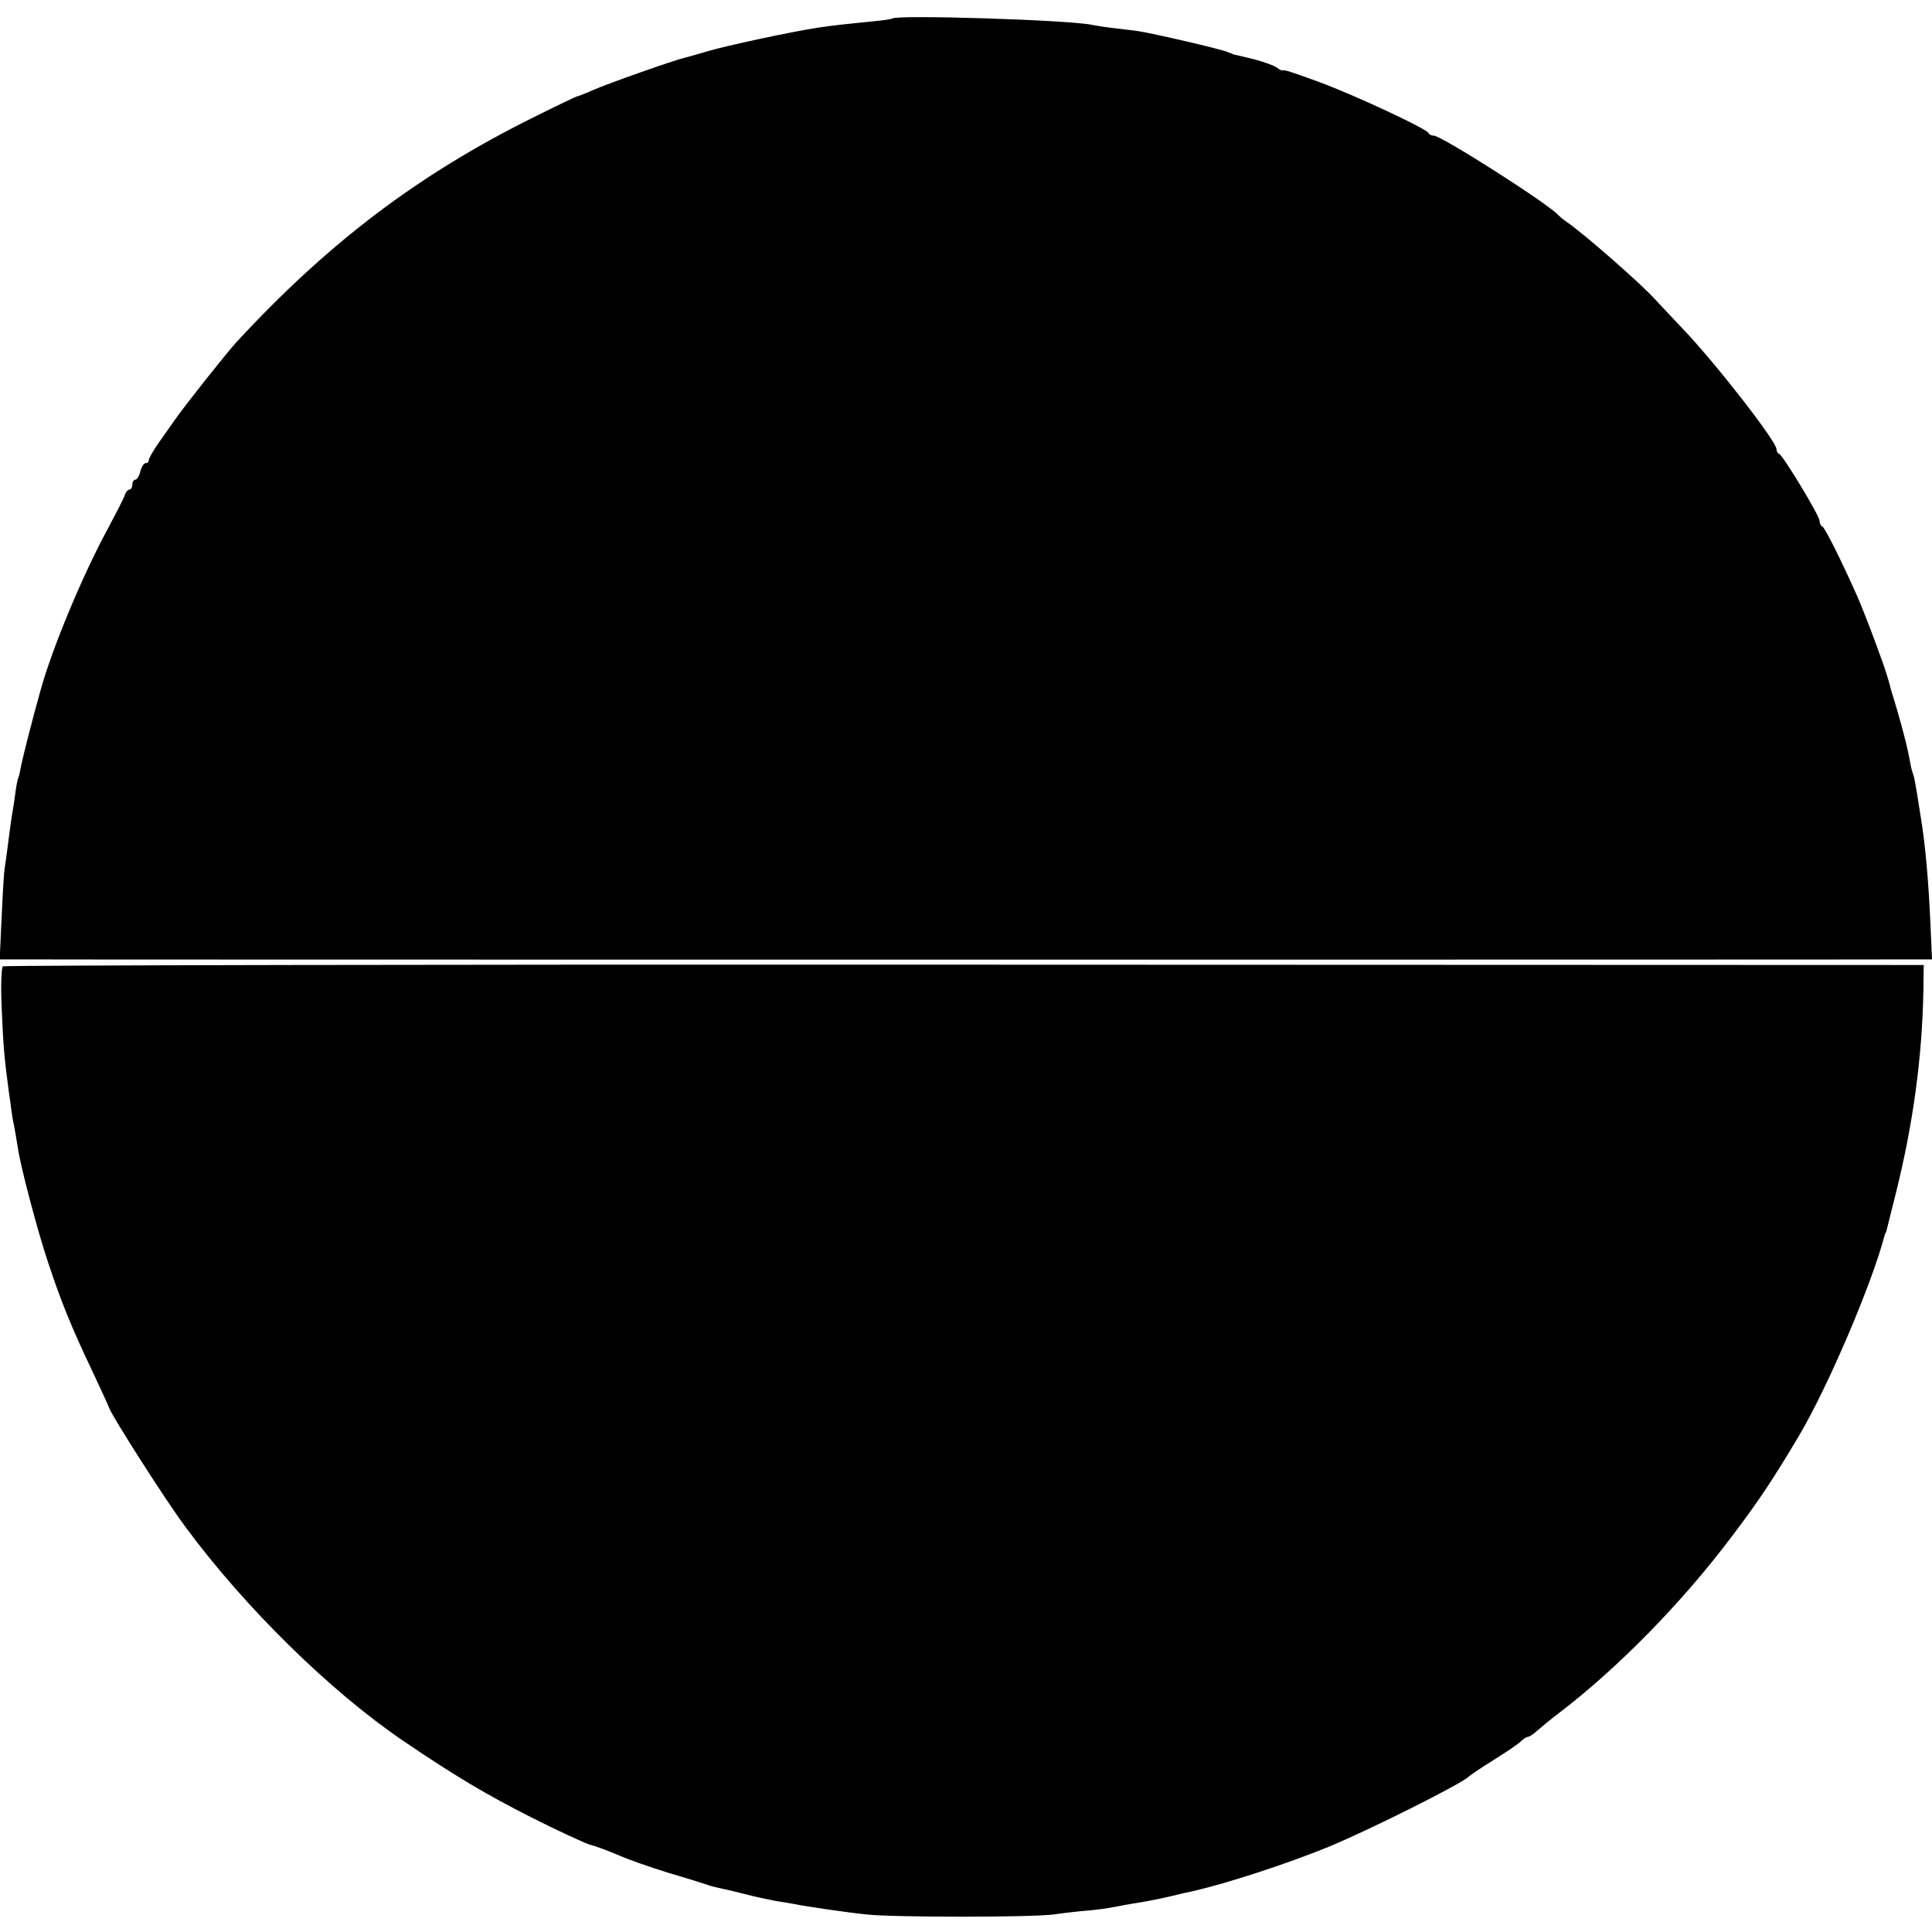 <?xml version="1.0" standalone="no"?>
<!DOCTYPE svg PUBLIC "-//W3C//DTD SVG 20010904//EN"
 "http://www.w3.org/TR/2001/REC-SVG-20010904/DTD/svg10.dtd">
<svg version="1.0" xmlns="http://www.w3.org/2000/svg"
 width="584pt" height="584pt" viewBox="0 0 584 584"
 preserveAspectRatio="xMidYMid meet">
<g transform="translate(0,584) scale(0.1,-0.1)"
fill="#000000" stroke="none">
<path d="M2697 5784 c-2 -2 -30 -6 -63 -9 -79 -8 -111 -11 -164 -19 -79 -12
-283 -56 -335 -72 -27 -8 -58 -17 -67 -19 -30 -7 -230 -77 -277 -98 -25 -11
-46 -19 -46 -18 0 1 -61 -28 -135 -65 -346 -172 -618 -378 -896 -679 -31 -34
-161 -198 -186 -235 -10 -14 -31 -44 -48 -68 -16 -23 -30 -47 -30 -52 0 -6 -4
-10 -10 -10 -5 0 -12 -11 -16 -25 -3 -14 -10 -25 -15 -25 -5 0 -9 -7 -9 -15 0
-8 -4 -15 -9 -15 -5 0 -11 -8 -14 -17 -3 -10 -27 -56 -52 -103 -74 -136 -166
-356 -202 -485 -25 -89 -53 -199 -59 -229 -3 -16 -6 -32 -8 -35 -2 -3 -7 -26
-10 -51 -3 -25 -8 -54 -10 -65 -2 -12 -7 -48 -11 -80 -4 -33 -9 -69 -11 -80
-2 -11 -6 -77 -9 -147 l-6 -128 43 0 c62 -1 5705 -1 5756 0 l42 0 -5 113 c-6
129 -15 233 -29 317 -2 14 -7 45 -11 70 -4 25 -9 52 -12 60 -3 8 -7 22 -8 30
-8 48 -29 129 -59 225 -1 6 -6 24 -11 40 -9 33 -68 191 -92 245 -50 112 -97
205 -104 208 -5 2 -9 10 -9 18 0 15 -110 197 -122 202 -5 2 -8 8 -8 14 0 24
-187 264 -287 368 -34 36 -70 74 -80 85 -42 47 -217 200 -267 234 -12 8 -23
18 -26 21 -27 32 -353 240 -376 240 -7 0 -14 3 -16 8 -6 13 -224 115 -333 155
-85 31 -104 37 -109 34 -1 -1 -9 3 -17 9 -8 6 -39 17 -69 25 -30 7 -57 14 -60
14 -3 1 -12 5 -20 8 -21 9 -224 56 -270 63 -8 1 -37 5 -65 8 -27 3 -61 8 -75
11 -73 15 -591 31 -603 19z"/>
<path d="M9 2919 c-5 -3 -7 -57 -4 -125 5 -115 7 -143 21 -249 4 -27 8 -57 9
-65 1 -8 4 -28 8 -45 3 -16 8 -46 11 -65 7 -52 60 -253 91 -345 39 -118 71
-197 131 -323 29 -62 54 -116 55 -120 11 -28 170 -278 230 -358 180 -244 438
-497 659 -647 156 -106 251 -162 385 -230 79 -40 160 -77 175 -82 23 -6 62
-21 95 -35 22 -10 87 -33 145 -51 58 -17 112 -34 120 -37 8 -3 24 -7 34 -9 11
-2 45 -10 76 -18 30 -8 73 -17 94 -21 21 -3 48 -8 60 -10 34 -7 156 -25 216
-31 80 -9 495 -9 565 0 33 5 80 10 105 12 25 2 61 7 80 11 19 4 44 8 55 10 34
5 79 14 105 20 41 10 59 14 78 18 101 23 282 82 407 133 128 53 405 192 425
213 3 3 36 26 75 50 38 24 76 49 83 57 7 7 17 13 21 13 4 0 16 8 27 18 10 9
39 33 64 52 180 137 375 336 526 537 81 107 124 172 202 303 88 149 219 456
258 603 1 4 2 8 4 10 1 1 3 9 5 17 2 8 13 53 25 100 53 212 80 412 84 614 l1
79 -2898 1 c-1595 1 -2903 -2 -2908 -5z"/>
</g>
</svg>
